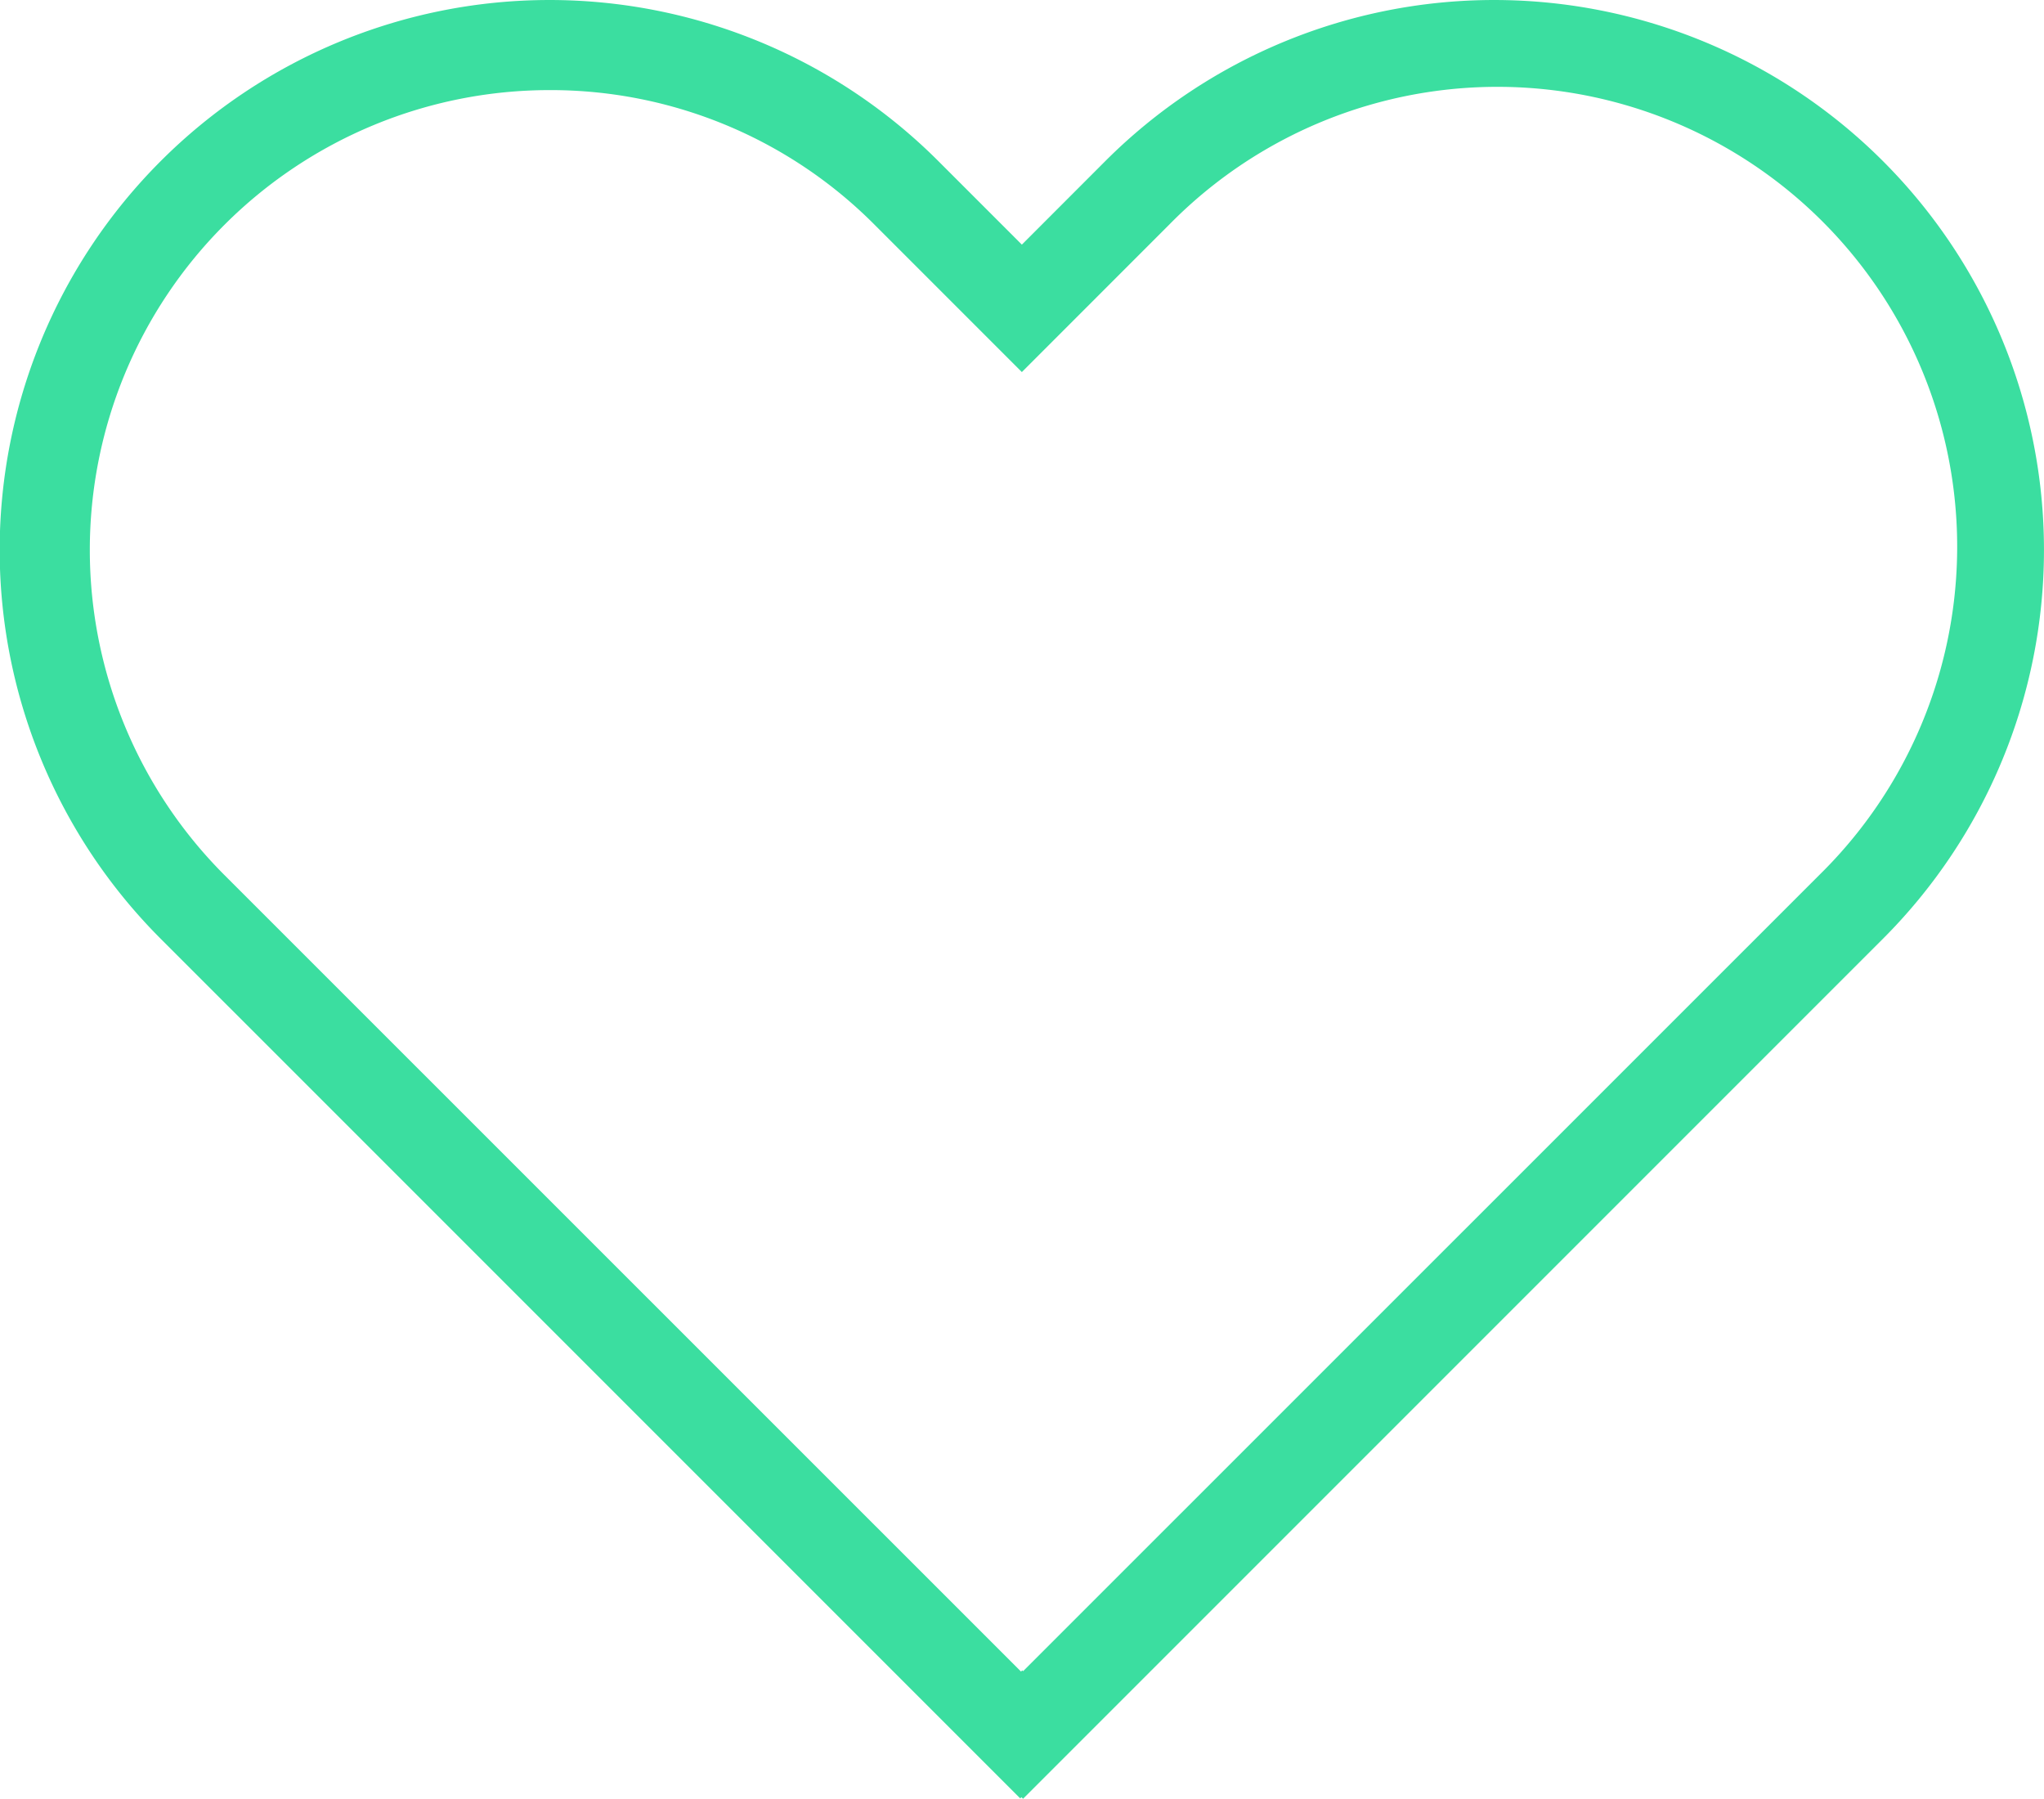 <svg xmlns="http://www.w3.org/2000/svg" width="53.567" height="47.134" viewBox="0 0 53.567 47.134"><path id="Path_56" data-name="Path 56" d="M26.811,47.133l-.041-.042-.033.032L4.213,24.6A14.409,14.409,0,1,1,24.59,4.22l2.19,2.19,2.188-2.19A14.409,14.409,0,1,1,49.345,24.6ZM14.4,2.361A12.049,12.049,0,0,0,5.883,22.93L26.758,43.8l.032-.032.022.022L47.676,22.93A12.049,12.049,0,1,0,30.638,5.89L26.78,9.749,22.921,5.89A11.97,11.97,0,0,0,14.4,2.361" transform="translate(0)" fill="#3bdea0"></path></svg>